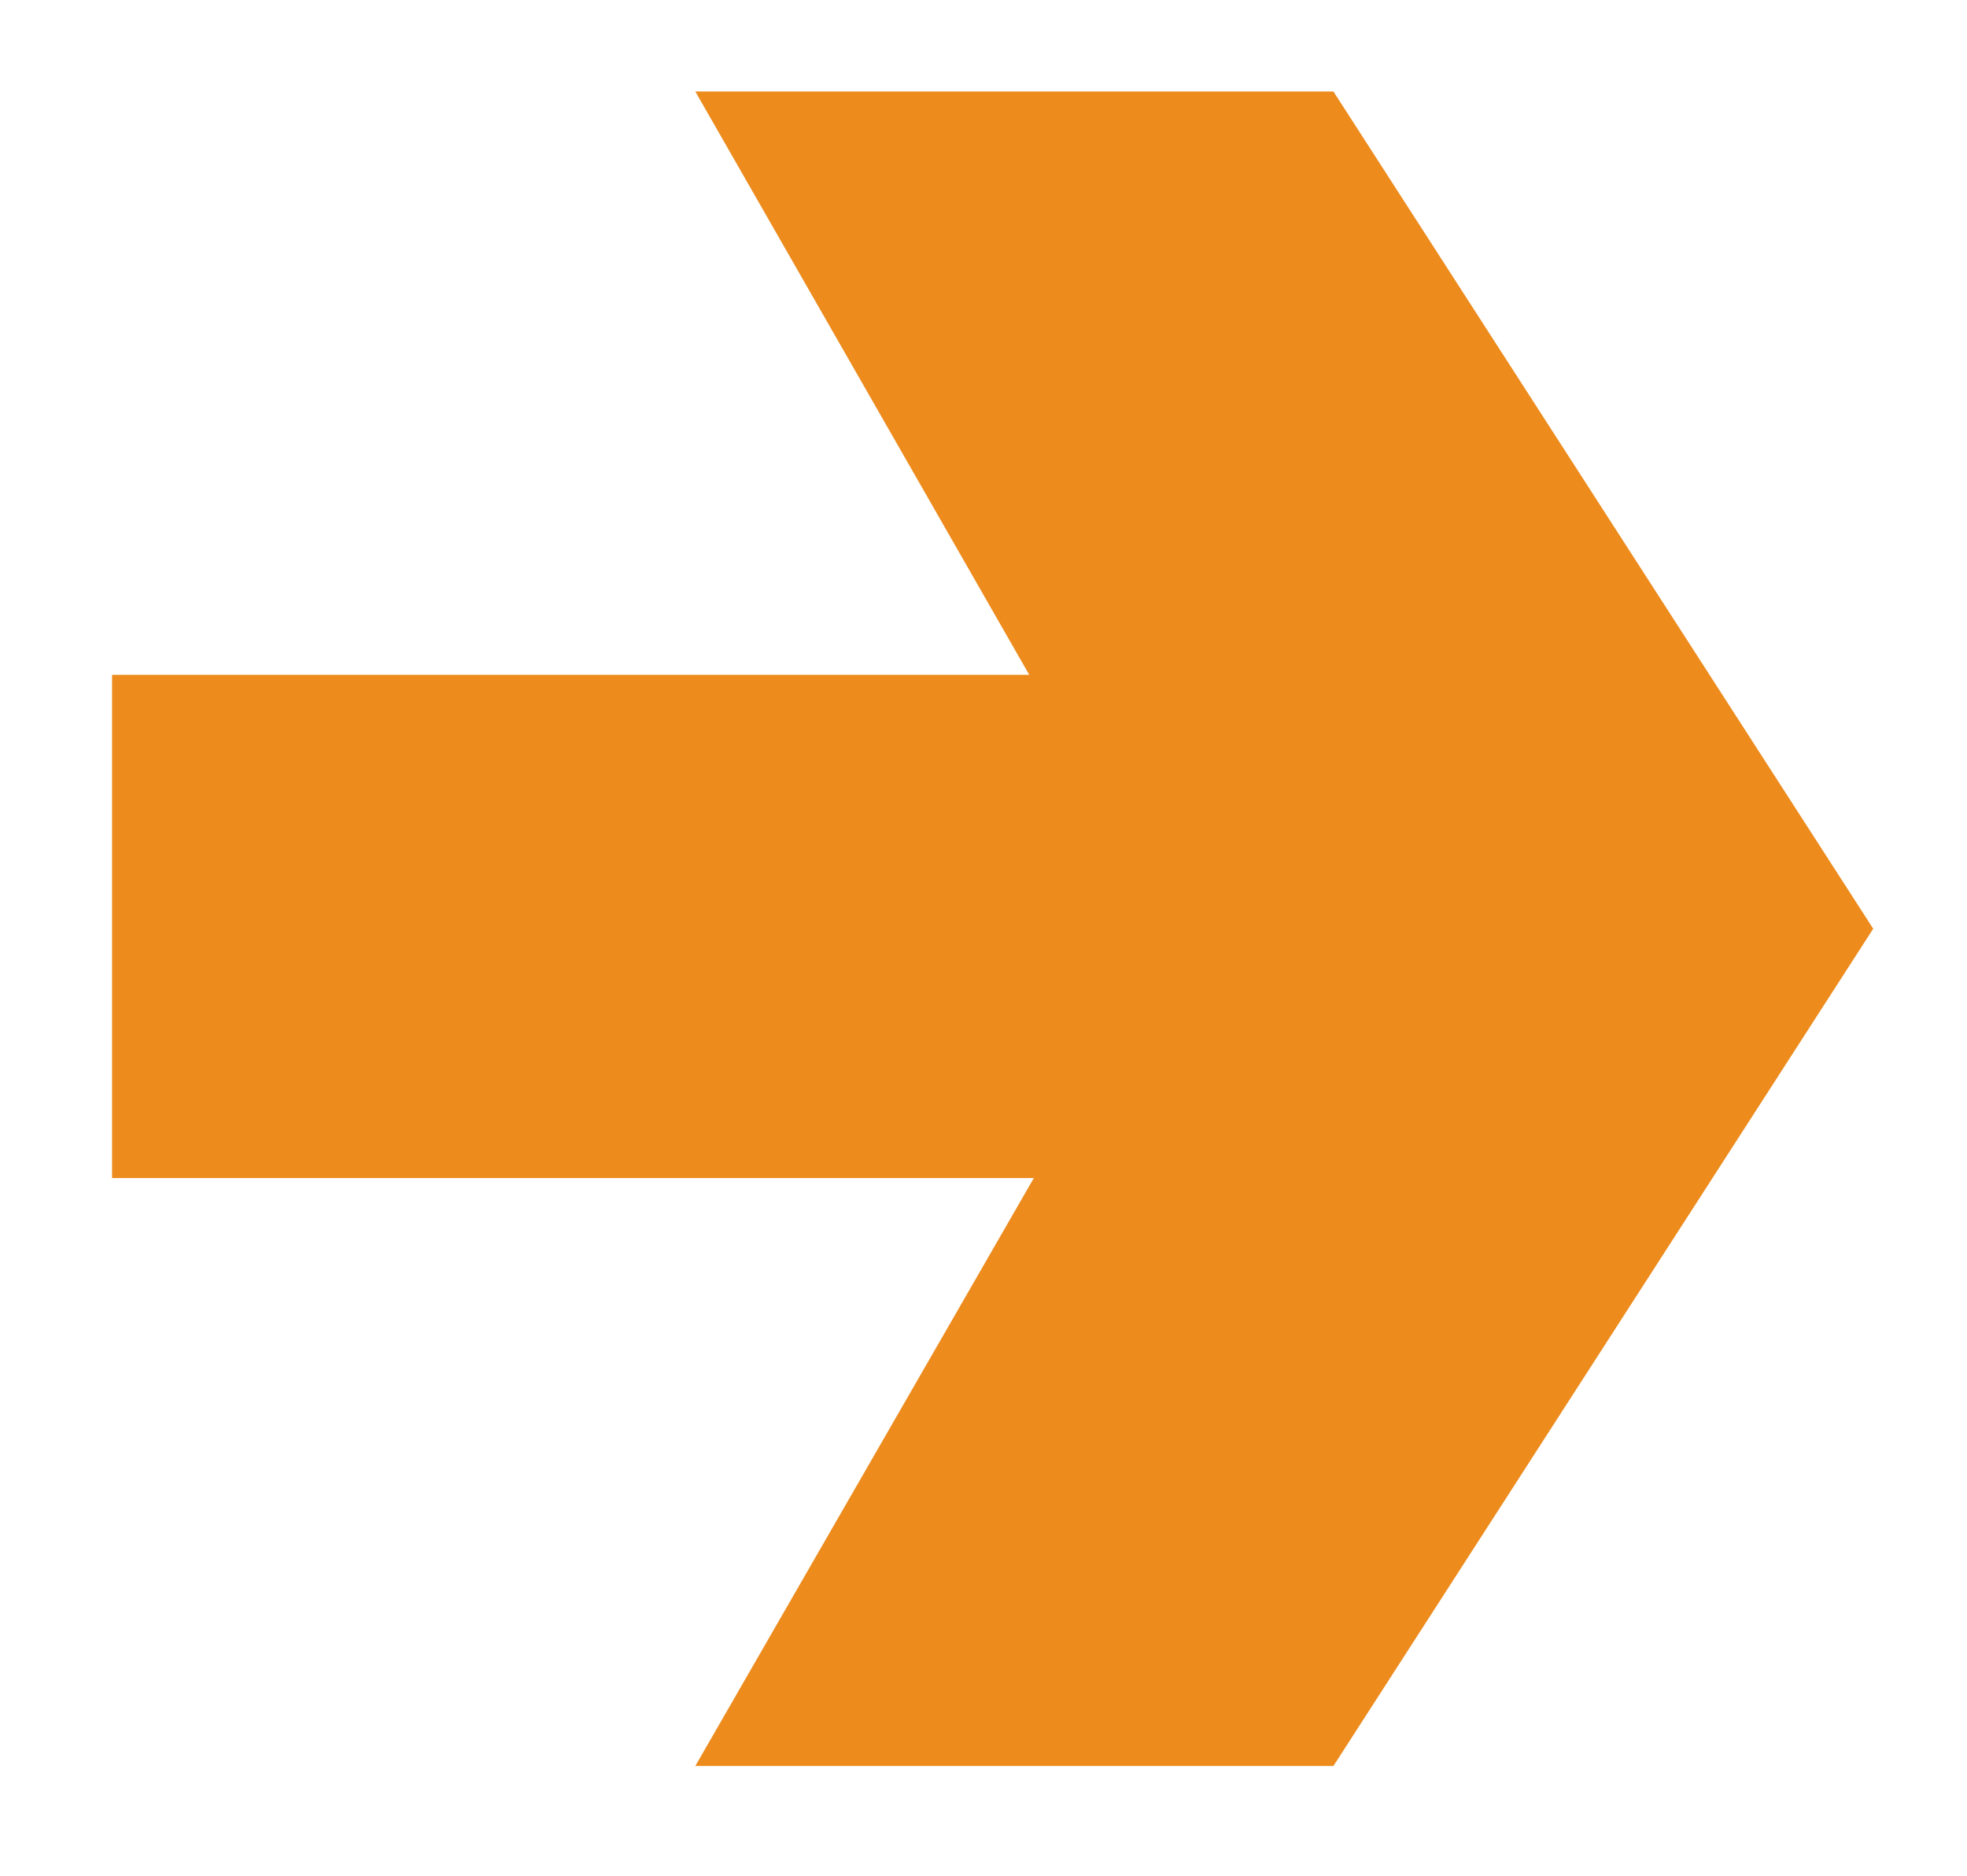 <svg version="1.2" xmlns="http://www.w3.org/2000/svg" viewBox="0 0 86 82" width="86" height="82"><style>.a{fill:#ed8b1d}</style><path class="a" d="m58.3 4h-27.9l14.6 25.5h-40.1v22h40.3l-14.8 25.7h27.9l23.6-36.6z"/></svg>